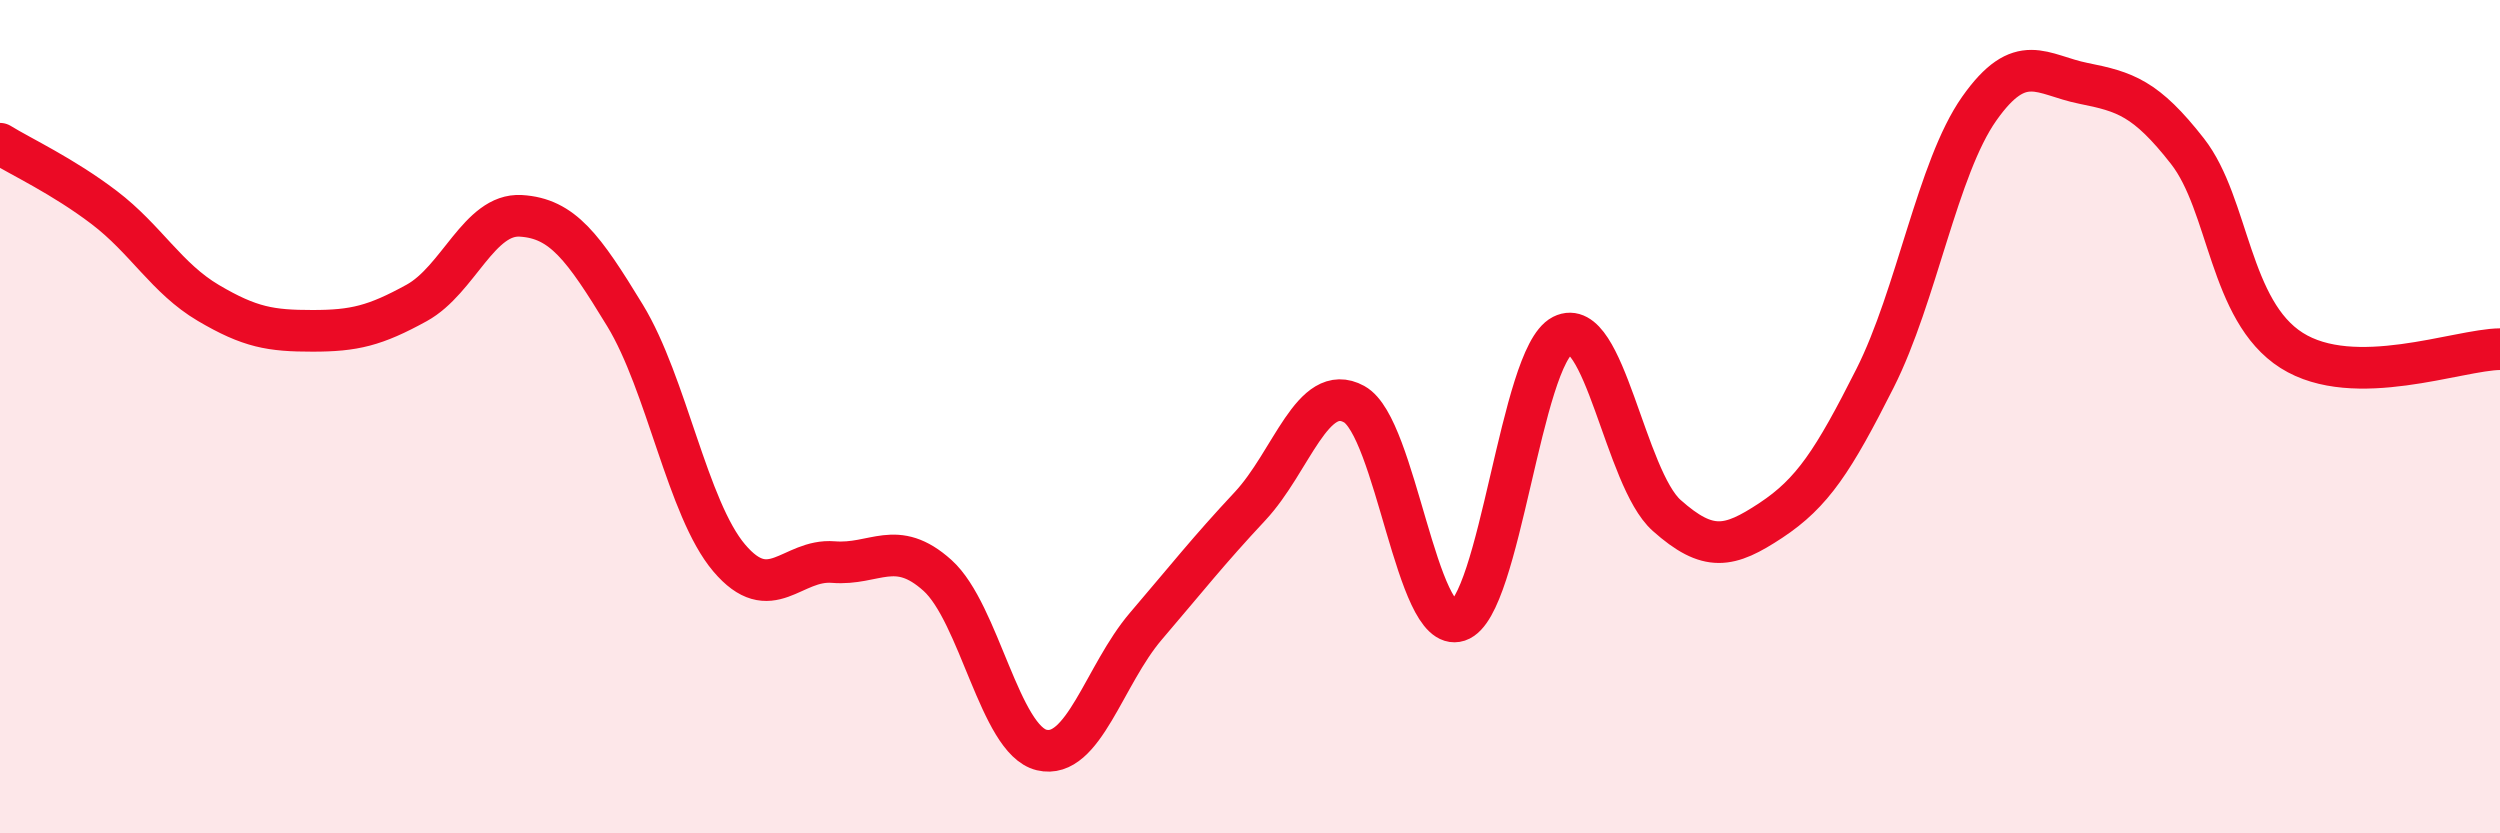 
    <svg width="60" height="20" viewBox="0 0 60 20" xmlns="http://www.w3.org/2000/svg">
      <path
        d="M 0,3.45 C 0.5,3.76 1.5,4.22 2.5,4.98 C 3.5,5.74 4,6.68 5,7.27 C 6,7.86 6.5,7.94 7.5,7.94 C 8.5,7.94 9,7.82 10,7.27 C 11,6.72 11.5,5.12 12.5,5.18 C 13.5,5.24 14,5.93 15,7.57 C 16,9.21 16.5,12.21 17.5,13.39 C 18.5,14.57 19,13.41 20,13.49 C 21,13.57 21.5,12.91 22.5,13.81 C 23.5,14.71 24,17.76 25,18 C 26,18.24 26.5,16.2 27.5,15.03 C 28.5,13.86 29,13.22 30,12.15 C 31,11.08 31.5,9.15 32.5,9.7 C 33.5,10.25 34,15.23 35,14.9 C 36,14.57 36.5,8.56 37.5,8.05 C 38.5,7.54 39,11.48 40,12.37 C 41,13.26 41.5,13.15 42.5,12.49 C 43.5,11.83 44,11.06 45,9.08 C 46,7.1 46.5,4.03 47.5,2.61 C 48.5,1.19 49,1.8 50,2 C 51,2.2 51.5,2.35 52.5,3.63 C 53.5,4.91 53.5,7.46 55,8.41 C 56.5,9.36 59,8.39 60,8.38L60 20L0 20Z"
        fill="#EB0A25"
        opacity="0.1"
        stroke-linecap="round"
        stroke-linejoin="round"
      />
      <path
        d="M 0,3.45 C 0.5,3.76 1.5,4.22 2.5,4.98 C 3.5,5.74 4,6.68 5,7.27 C 6,7.86 6.5,7.94 7.5,7.94 C 8.5,7.94 9,7.82 10,7.27 C 11,6.72 11.5,5.12 12.5,5.18 C 13.5,5.24 14,5.93 15,7.57 C 16,9.21 16.5,12.21 17.5,13.39 C 18.5,14.57 19,13.41 20,13.49 C 21,13.57 21.5,12.91 22.5,13.81 C 23.5,14.71 24,17.76 25,18 C 26,18.24 26.5,16.2 27.5,15.03 C 28.5,13.86 29,13.22 30,12.15 C 31,11.08 31.5,9.15 32.5,9.7 C 33.5,10.25 34,15.23 35,14.9 C 36,14.57 36.5,8.56 37.5,8.05 C 38.5,7.54 39,11.48 40,12.37 C 41,13.26 41.5,13.15 42.5,12.49 C 43.5,11.83 44,11.06 45,9.08 C 46,7.1 46.5,4.03 47.5,2.61 C 48.5,1.19 49,1.8 50,2 C 51,2.2 51.5,2.35 52.5,3.63 C 53.5,4.91 53.5,7.46 55,8.41 C 56.5,9.36 59,8.39 60,8.38"
        stroke="#EB0A25"
        stroke-width="1"
        fill="none"
        stroke-linecap="round"
        stroke-linejoin="round"
      />
    </svg>
  